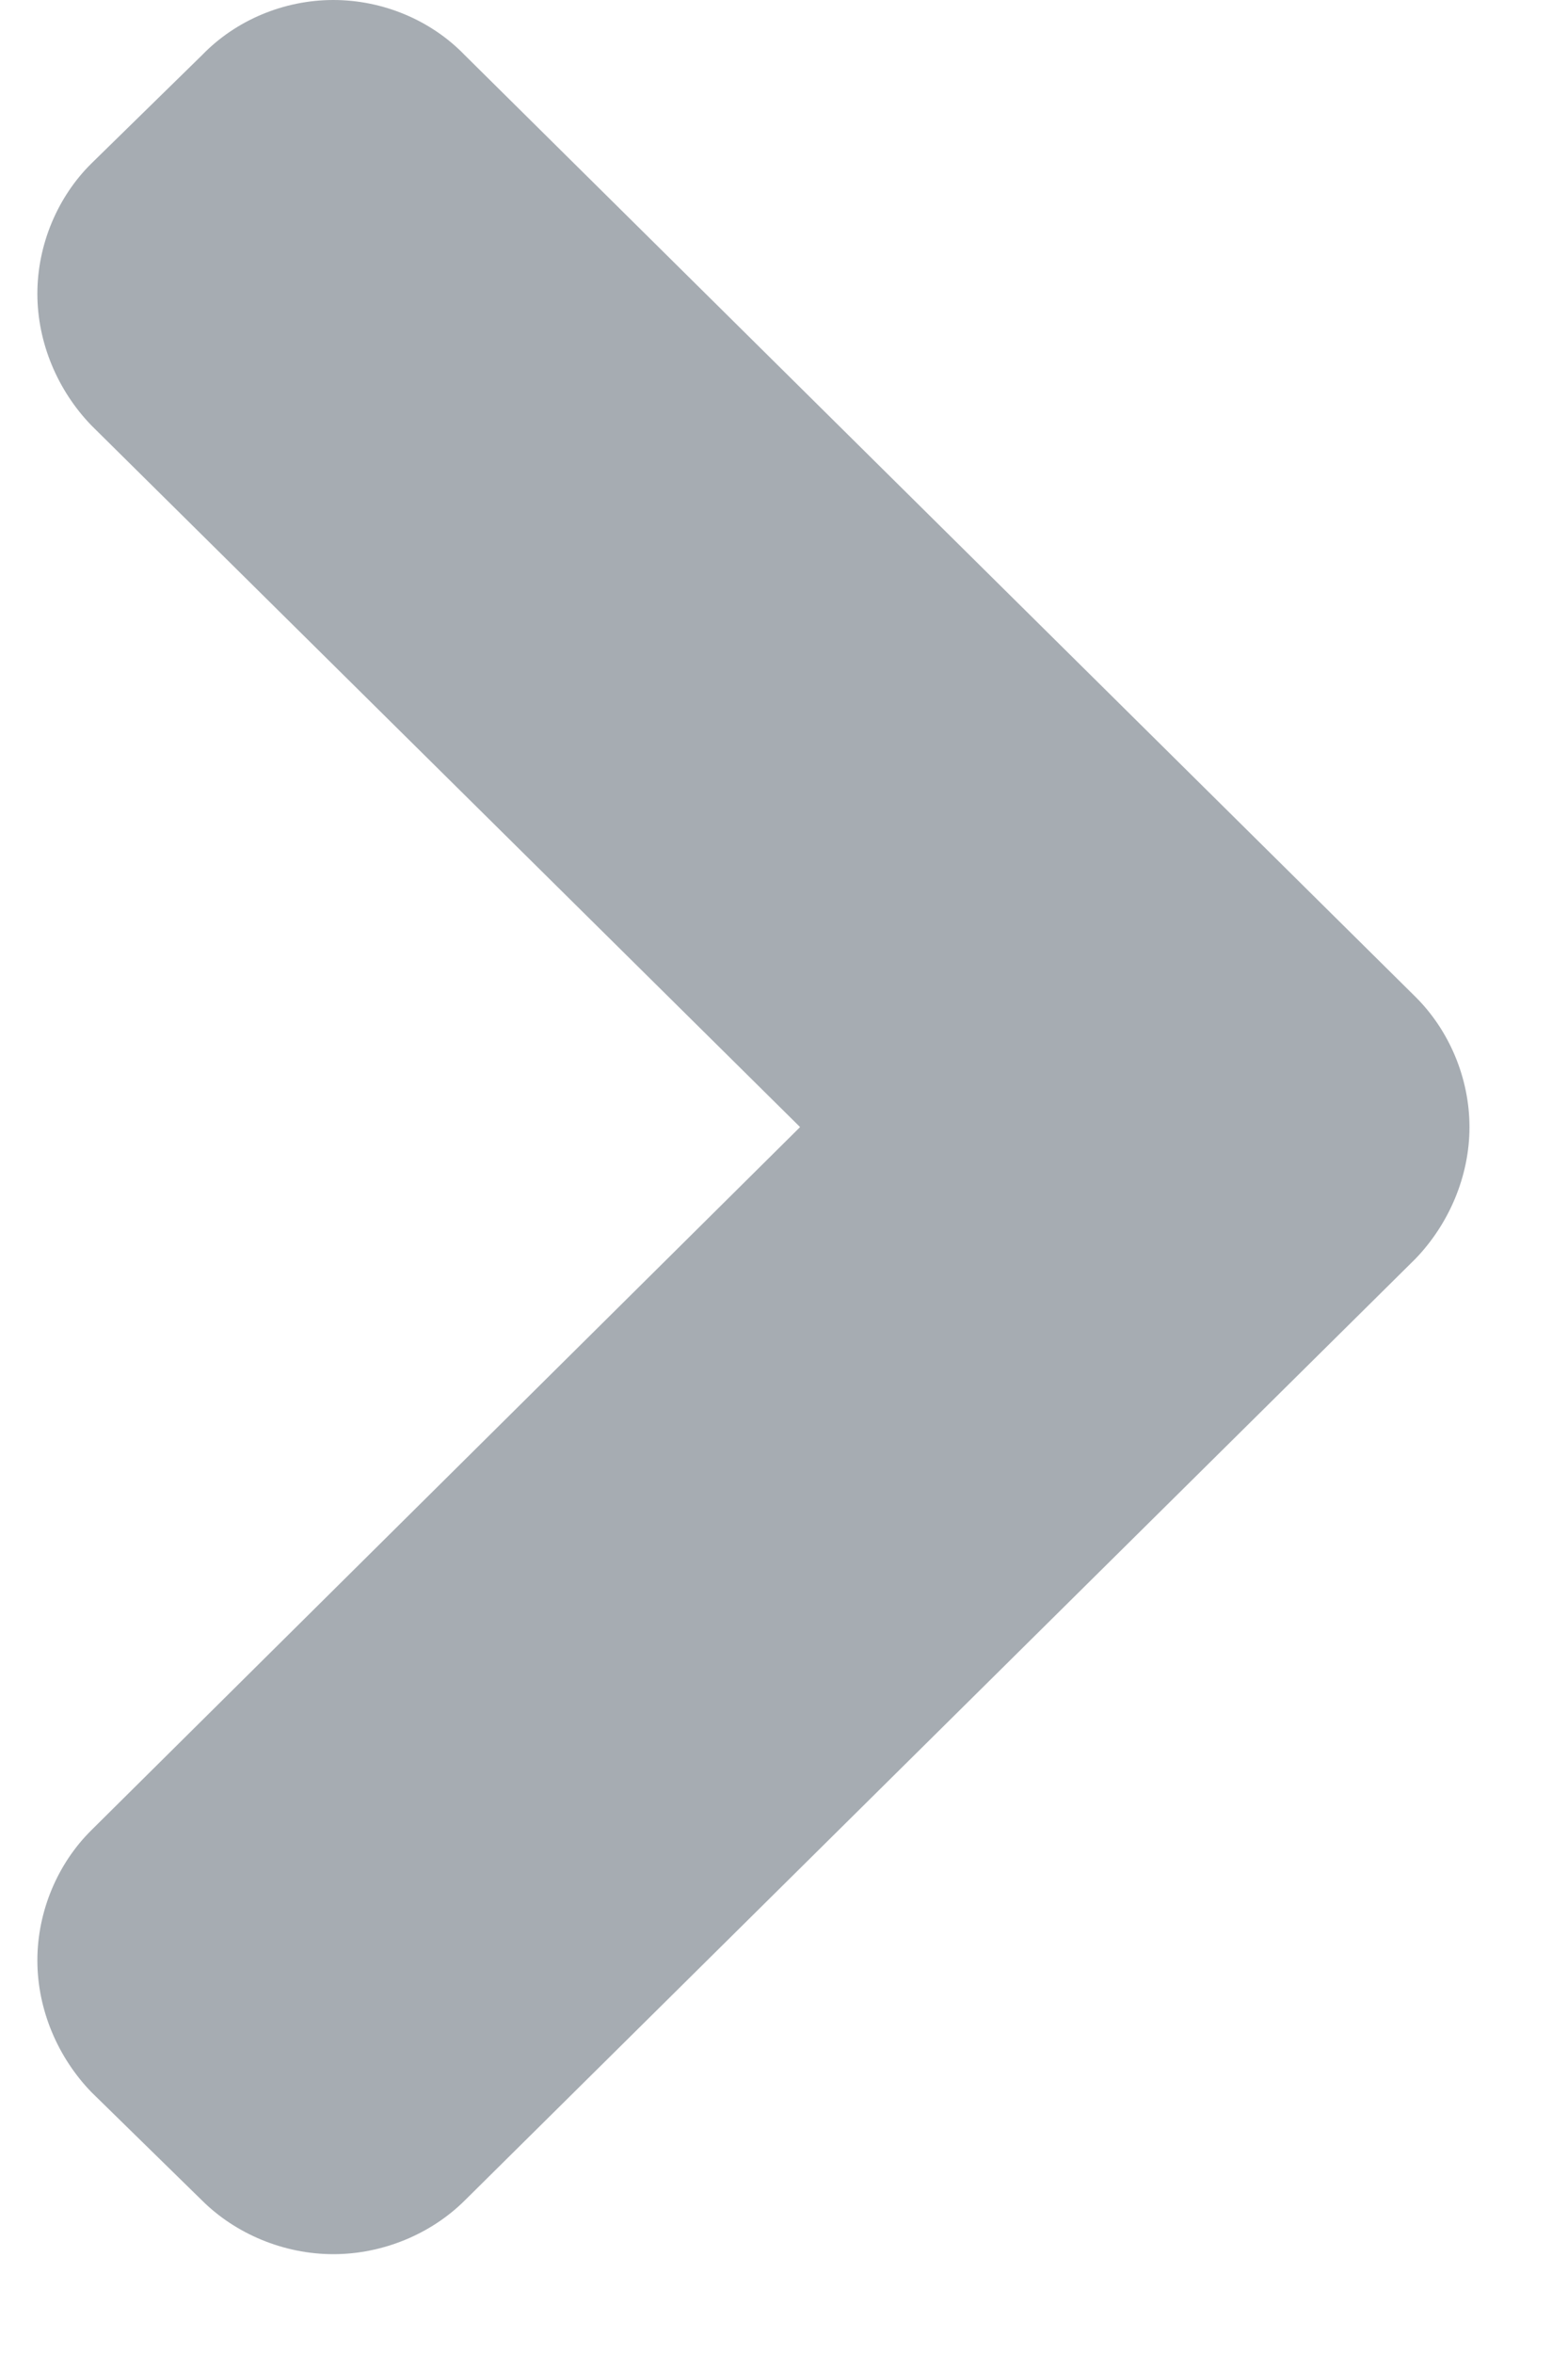 <?xml version="1.0" encoding="UTF-8"?>
<svg width="12px" height="18px" viewBox="0 0 12 18" version="1.1" xmlns="http://www.w3.org/2000/svg" xmlns:xlink="http://www.w3.org/1999/xlink">
    <!-- Generator: Sketch 55.2 (78181) - https://sketchapp.com -->
    <title>Icons/Chevron right</title>
    <desc>Created with Sketch.</desc>
    <g id="Symbols" stroke="none" stroke-width="1" fill="none" fill-rule="evenodd">
        <g id="Apply-Button" transform="translate(-15, -12)" fill="#A6ACB2">
            <path d="M26.246,20.622 C26.246,20.245 26.089,19.88 25.833,19.626 L18.556,12.421 C18.299,12.155 17.931,12 17.551,12 C17.172,12 16.804,12.155 16.547,12.421 L15.699,13.251 C15.442,13.505 15.286,13.87 15.286,14.247 C15.286,14.623 15.442,14.988 15.699,15.254 L21.123,20.622 L15.699,26.001 C15.442,26.255 15.286,26.62 15.286,26.997 C15.286,27.373 15.442,27.738 15.699,28.004 L16.547,28.834 C16.804,29.089 17.172,29.244 17.551,29.244 C17.931,29.244 18.299,29.089 18.556,28.834 L25.833,21.629 C26.089,21.363 26.246,20.998 26.246,20.622 L26.246,20.622 Z" id="Icons/Chevron-right"></path>
        </g>
    </g>
</svg>
